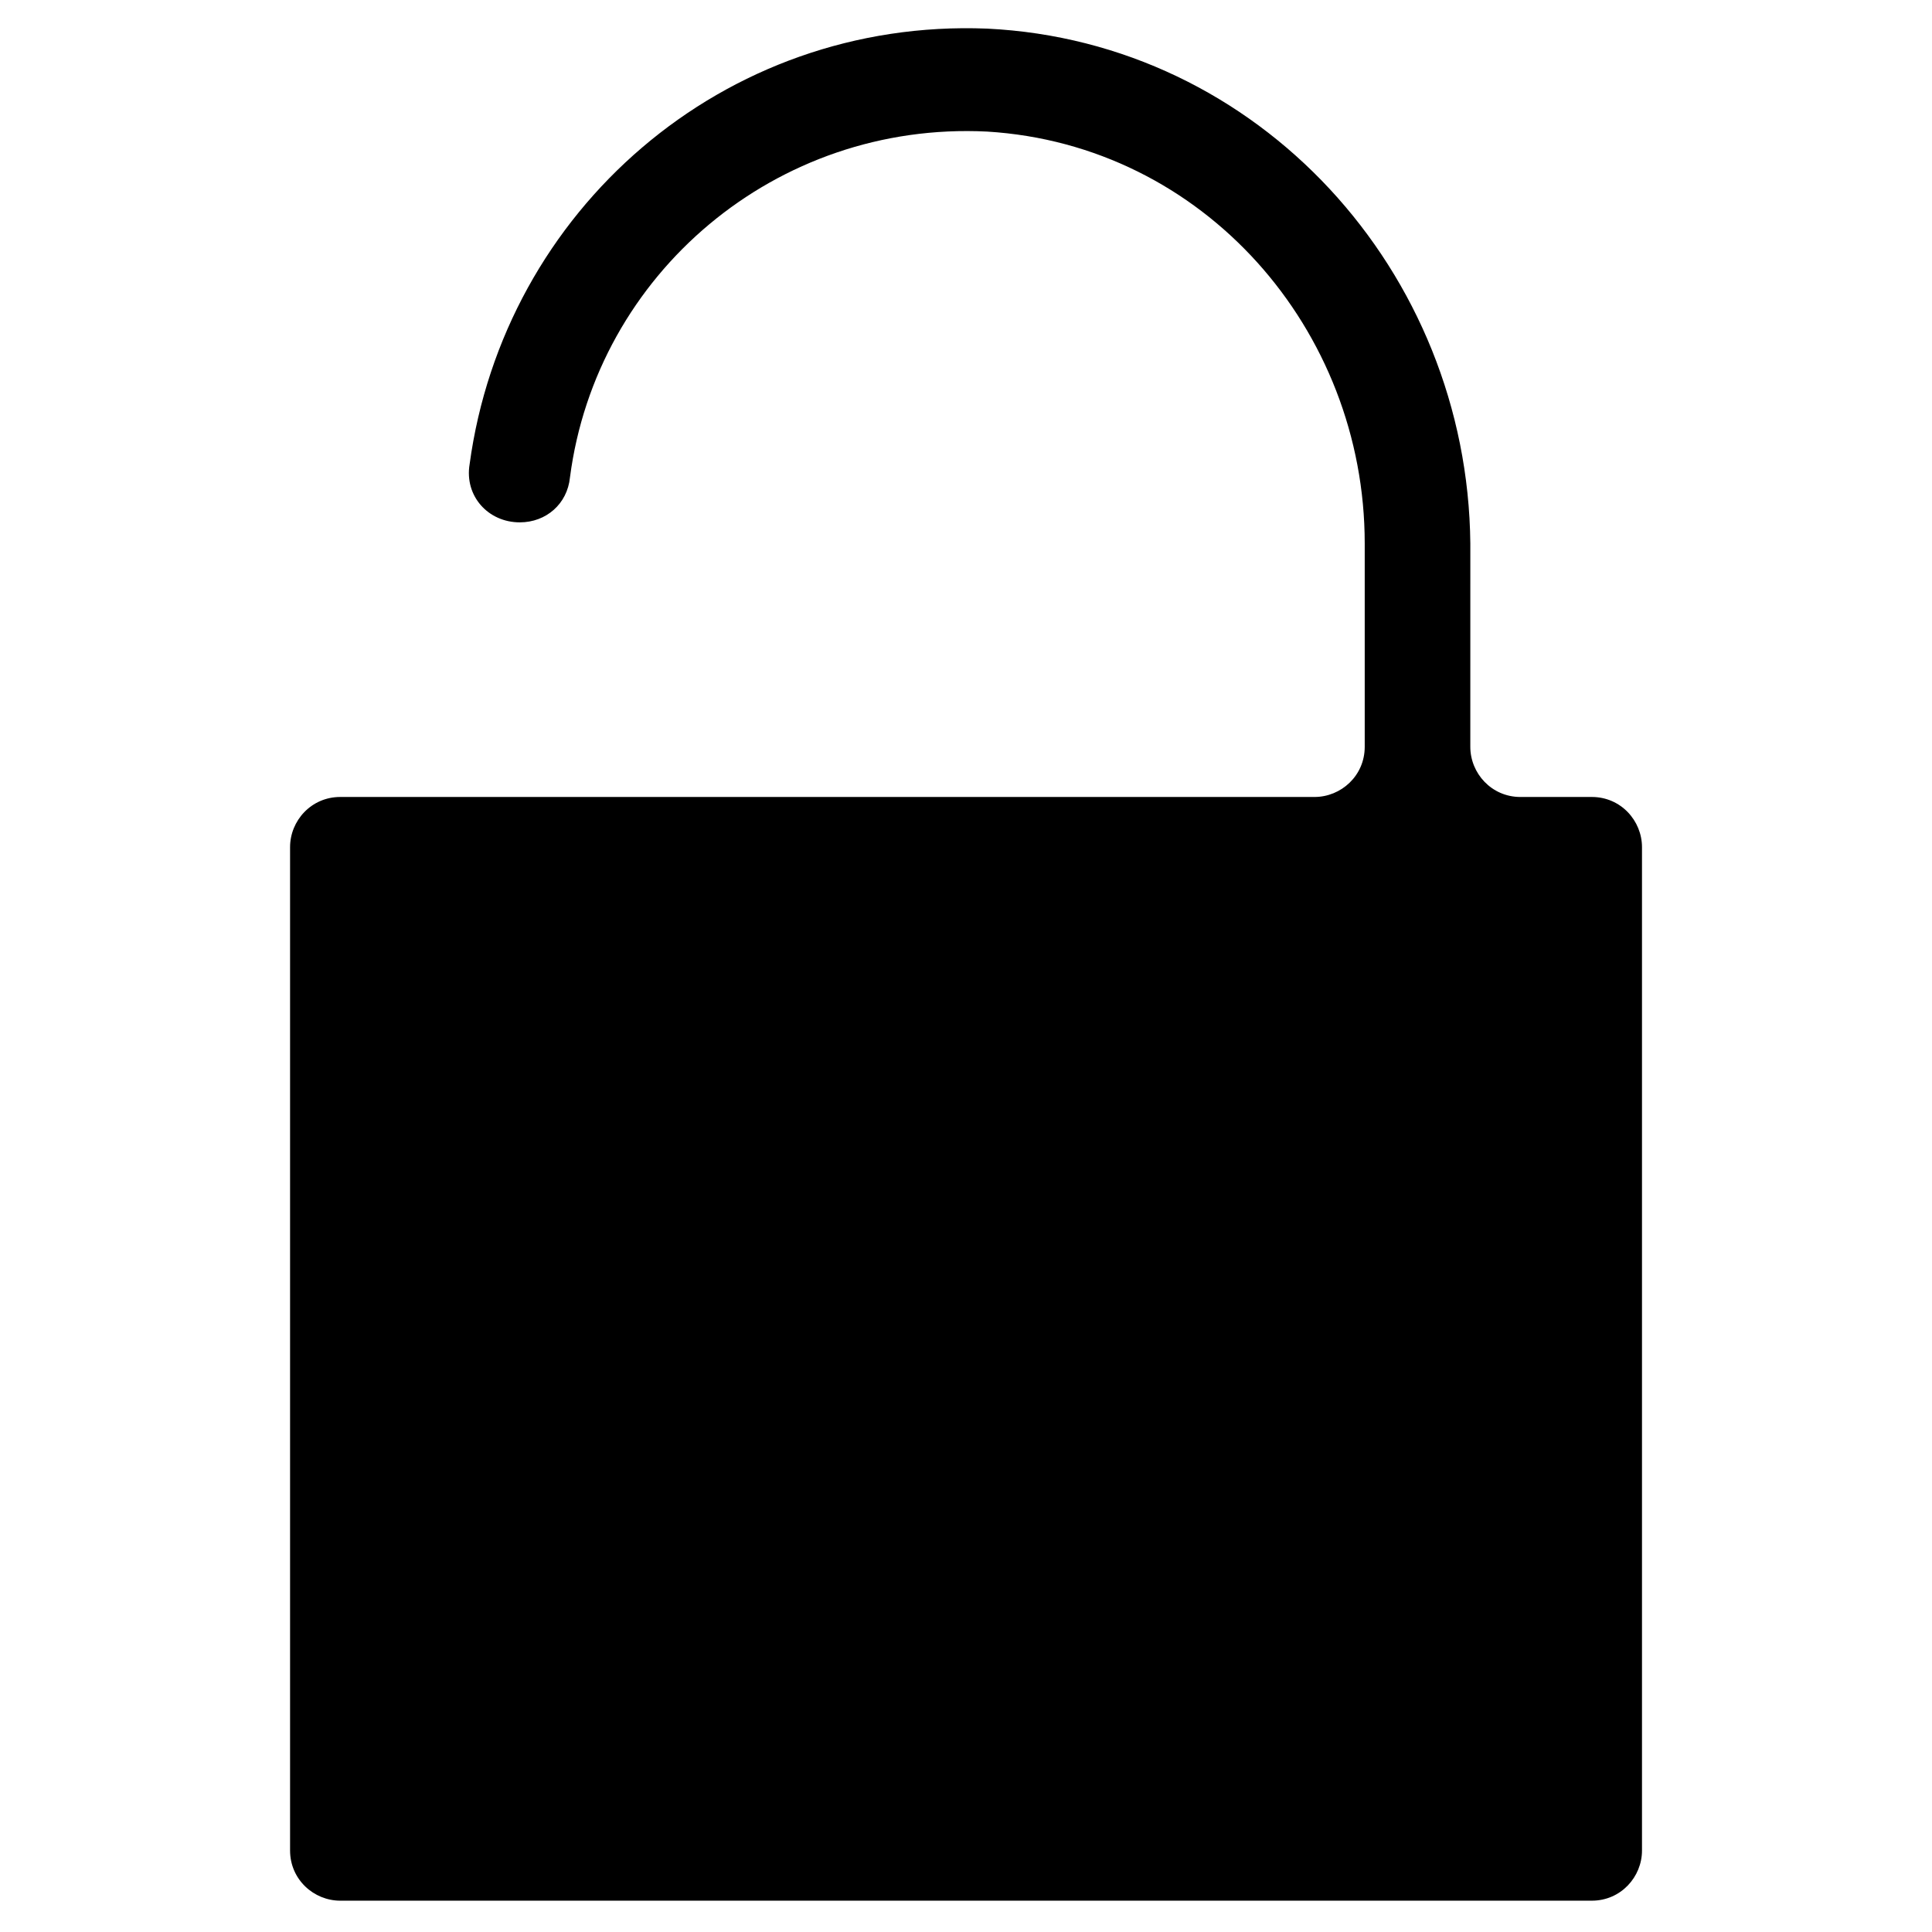 <?xml version="1.0" encoding="UTF-8"?>
<!-- Uploaded to: SVG Repo, www.svgrepo.com, Generator: SVG Repo Mixer Tools -->
<svg fill="#000000" width="800px" height="800px" version="1.1" viewBox="144 144 512 512" xmlns="http://www.w3.org/2000/svg">
 <path d="m565.84 355.21h-18.895c-7.695 0-13.297-6.297-13.297-13.297l0.004-53.879c-0.699-72.07-55.98-132.95-128.05-136.45-69.977-2.801-128.05 48.281-137.15 115.45-1.398 8.398 4.898 15.395 13.297 15.395 6.996 0 12.594-4.898 13.297-11.895 6.996-53.879 54.578-94.465 110.56-91.664 57.375 3.496 100.06 52.48 100.06 109.16v53.879c0 7.695-6.297 13.297-13.297 13.297h-258.2c-7.695 0-13.297 6.297-13.297 13.297v265.9c0 7.695 6.297 13.297 13.297 13.297h331.68c7.695 0 13.297-6.297 13.297-13.297v-265.9c-0.004-7-5.602-13.297-13.297-13.297z"/>
</svg>